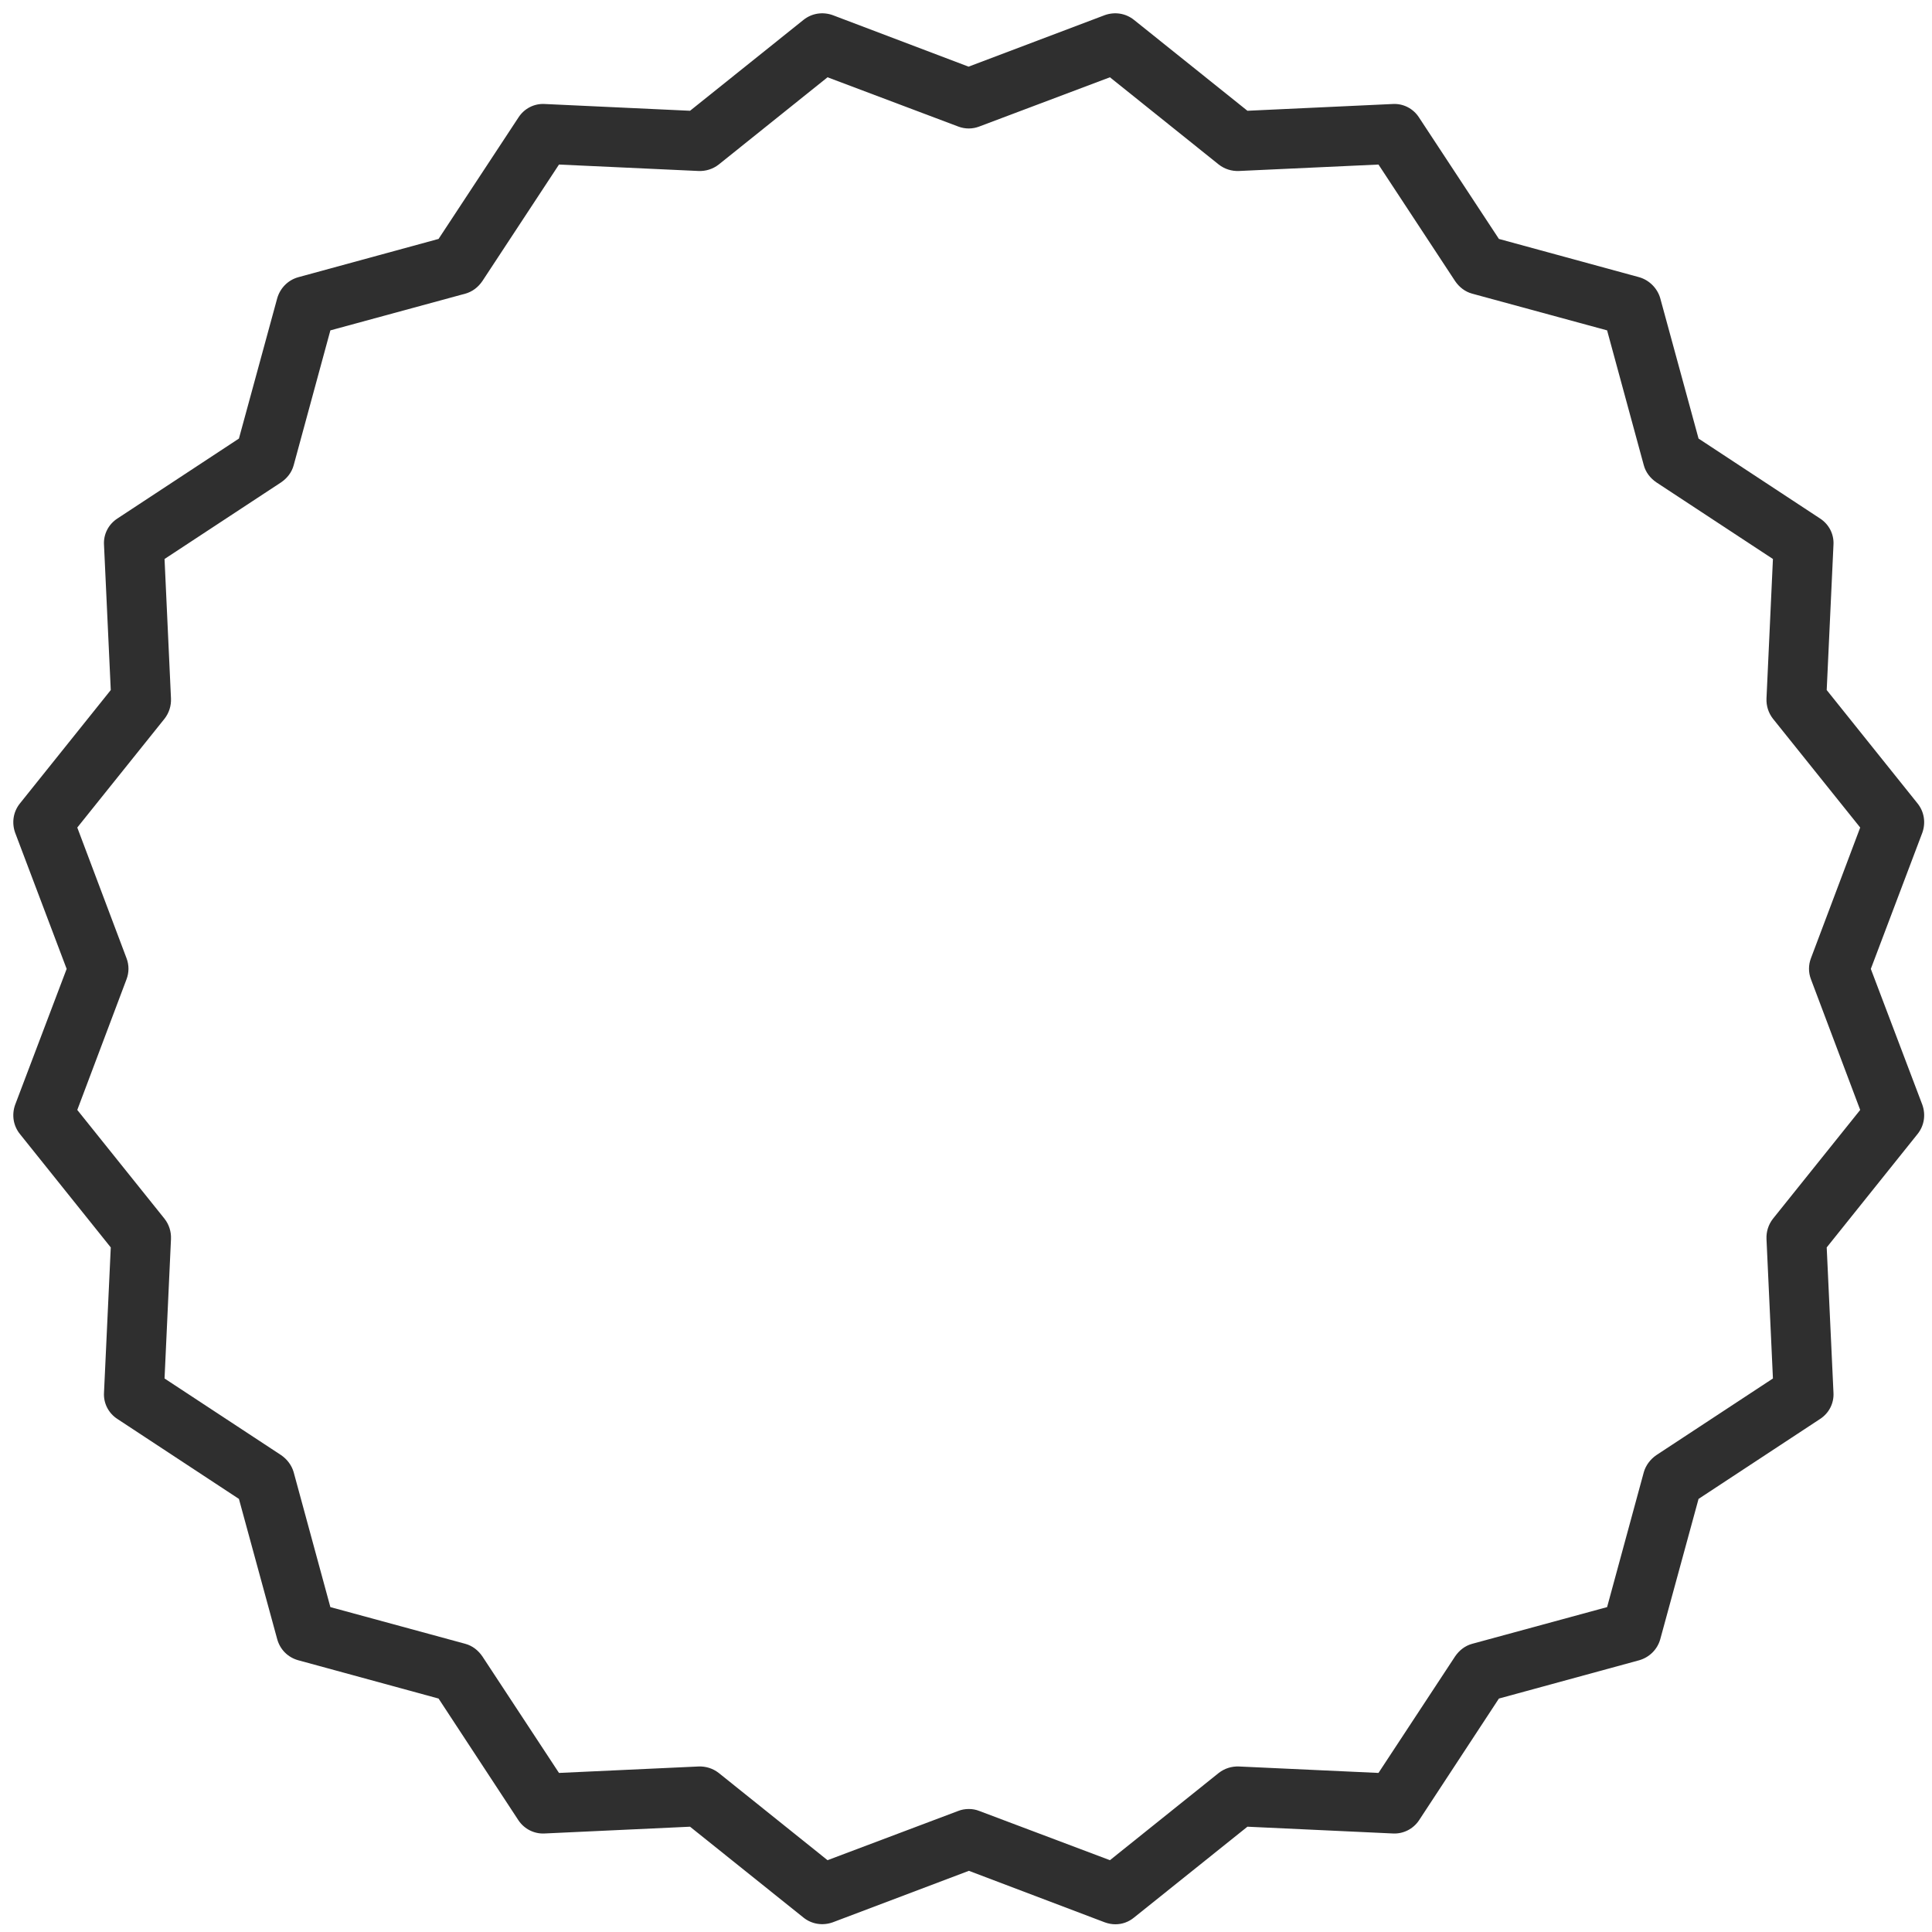 <svg width="60" height="60" viewBox="0 0 60 60" fill="none" xmlns="http://www.w3.org/2000/svg">
<path d="M56.24 30.41L57.77 34.47L55.06 37.85C54.92 38.03 54.85 38.25 54.86 38.48L55.06 42.81L51.44 45.19C51.25 45.32 51.11 45.51 51.05 45.72L49.91 49.91L45.72 51.05C45.5 51.11 45.32 51.25 45.19 51.44L42.81 55.06L38.48 54.86C38.25 54.85 38.03 54.92 37.85 55.06L34.47 57.77L30.41 56.24C30.31 56.2 30.2 56.18 30.09 56.18C29.97 56.18 29.86 56.2 29.76 56.24L25.7 57.77L22.32 55.06C22.14 54.92 21.92 54.85 21.69 54.86L17.36 55.06L14.98 51.44C14.85 51.25 14.67 51.11 14.45 51.05L10.26 49.91L9.12 45.72C9.06 45.51 8.92 45.32 8.73 45.19L5.11 42.81L5.31 38.48C5.32 38.25 5.25 38.03 5.11 37.85L2.4 34.47L3.93 30.41C4.01 30.2 4.01 29.97 3.93 29.76L2.4 25.7L5.11 22.32C5.25 22.14 5.32 21.92 5.31 21.69L5.11 17.36L8.73 14.98C8.92 14.85 9.06 14.67 9.12 14.45L10.26 10.26L14.45 9.12C14.67 9.06 14.85 8.92 14.98 8.73L17.36 5.11L21.69 5.31C21.92 5.32 22.14 5.25 22.32 5.11L25.7 2.4L29.76 3.93C29.97 4.01 30.2 4.01 30.41 3.93L34.47 2.4L37.85 5.11C38.03 5.25 38.25 5.32 38.48 5.31L42.81 5.11L45.19 8.73C45.32 8.92 45.5 9.06 45.72 9.12L49.91 10.26L51.05 14.45C51.11 14.67 51.25 14.85 51.44 14.98L55.06 17.36L54.86 21.69C54.85 21.92 54.92 22.14 55.06 22.32L57.77 25.7L56.24 29.76C56.16 29.97 56.16 30.2 56.24 30.41V30.41ZM58.1 30.09L59.7 25.86C59.81 25.55 59.76 25.21 59.55 24.95L56.73 21.43L56.94 16.92C56.96 16.59 56.8 16.28 56.52 16.1L52.75 13.62L51.56 9.26C51.47 8.95 51.22 8.7 50.91 8.61L46.55 7.42L44.07 3.65C43.89 3.37 43.58 3.21 43.25 3.23L38.74 3.44L35.22 0.62C34.96 0.41 34.62 0.36 34.31 0.47L30.08 2.07L25.86 0.47C25.55 0.36 25.21 0.41 24.95 0.62L21.43 3.44L16.92 3.23C16.59 3.21 16.28 3.37 16.1 3.65L13.62 7.42L9.26 8.61C8.94 8.7 8.7 8.95 8.61 9.26L7.42 13.62L3.65 16.1C3.37 16.28 3.21 16.59 3.23 16.92L3.44 21.43L0.62 24.95C0.41 25.21 0.36 25.55 0.47 25.86L2.07 30.09L0.47 34.31C0.36 34.62 0.41 34.96 0.62 35.22L3.44 38.74L3.23 43.25C3.21 43.58 3.37 43.89 3.65 44.07L7.42 46.55L8.61 50.91C8.7 51.23 8.94 51.47 9.26 51.56L13.62 52.75L16.1 56.53C16.28 56.8 16.59 56.96 16.92 56.94L21.43 56.73L24.95 59.55C25.21 59.76 25.55 59.81 25.86 59.7L30.09 58.1L34.31 59.7C34.42 59.74 34.53 59.76 34.64 59.76C34.85 59.76 35.05 59.69 35.22 59.55L38.74 56.73L43.25 56.94C43.58 56.96 43.89 56.8 44.07 56.53L46.55 52.75L50.91 51.56C51.22 51.47 51.47 51.23 51.56 50.91L52.75 46.55L56.52 44.07C56.8 43.89 56.96 43.58 56.94 43.25L56.73 38.74L59.55 35.22C59.76 34.96 59.81 34.62 59.7 34.31L58.1 30.09V30.09Z" fill="#2F2F2F"/>
</svg>

